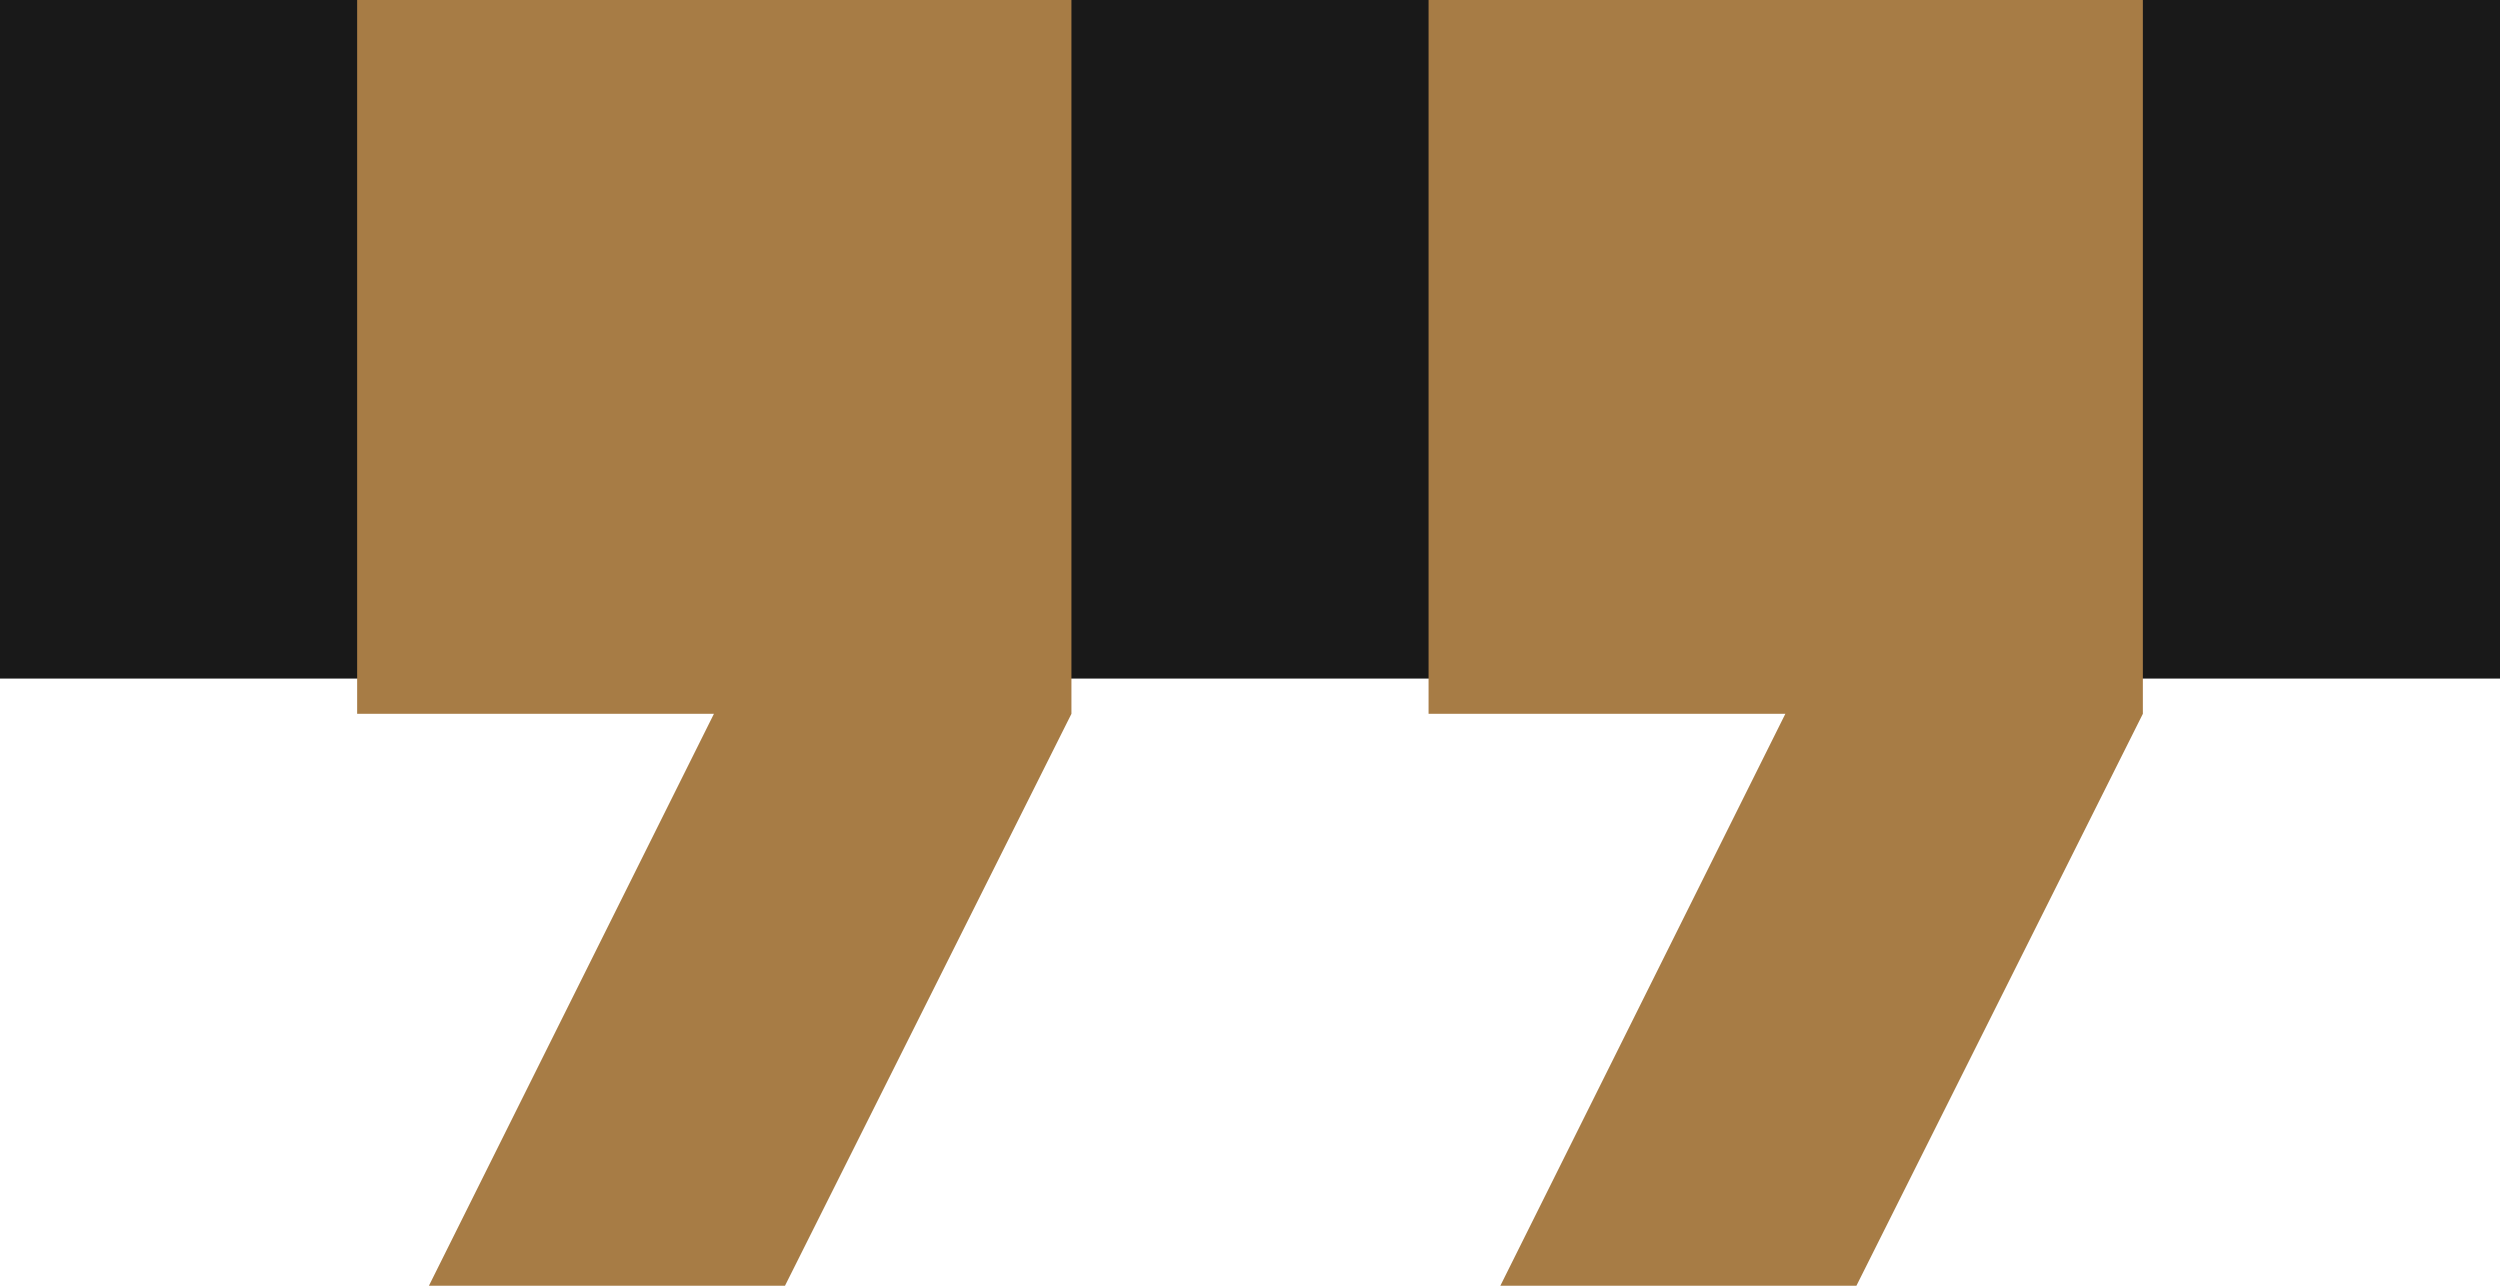 <?xml version="1.0" encoding="UTF-8"?> <svg xmlns="http://www.w3.org/2000/svg" width="70" height="36" viewBox="0 0 70 36" fill="none"><rect width="70" height="19" fill="#191919"></rect><path d="M40 0H60V19.987L51.98 36H42.01L49.99 19.987H40V0Z" fill="#A77C45"></path><path d="M10 0H30V19.987L21.98 36H12.01L19.99 19.987H10V0Z" fill="#A77C45"></path></svg> 